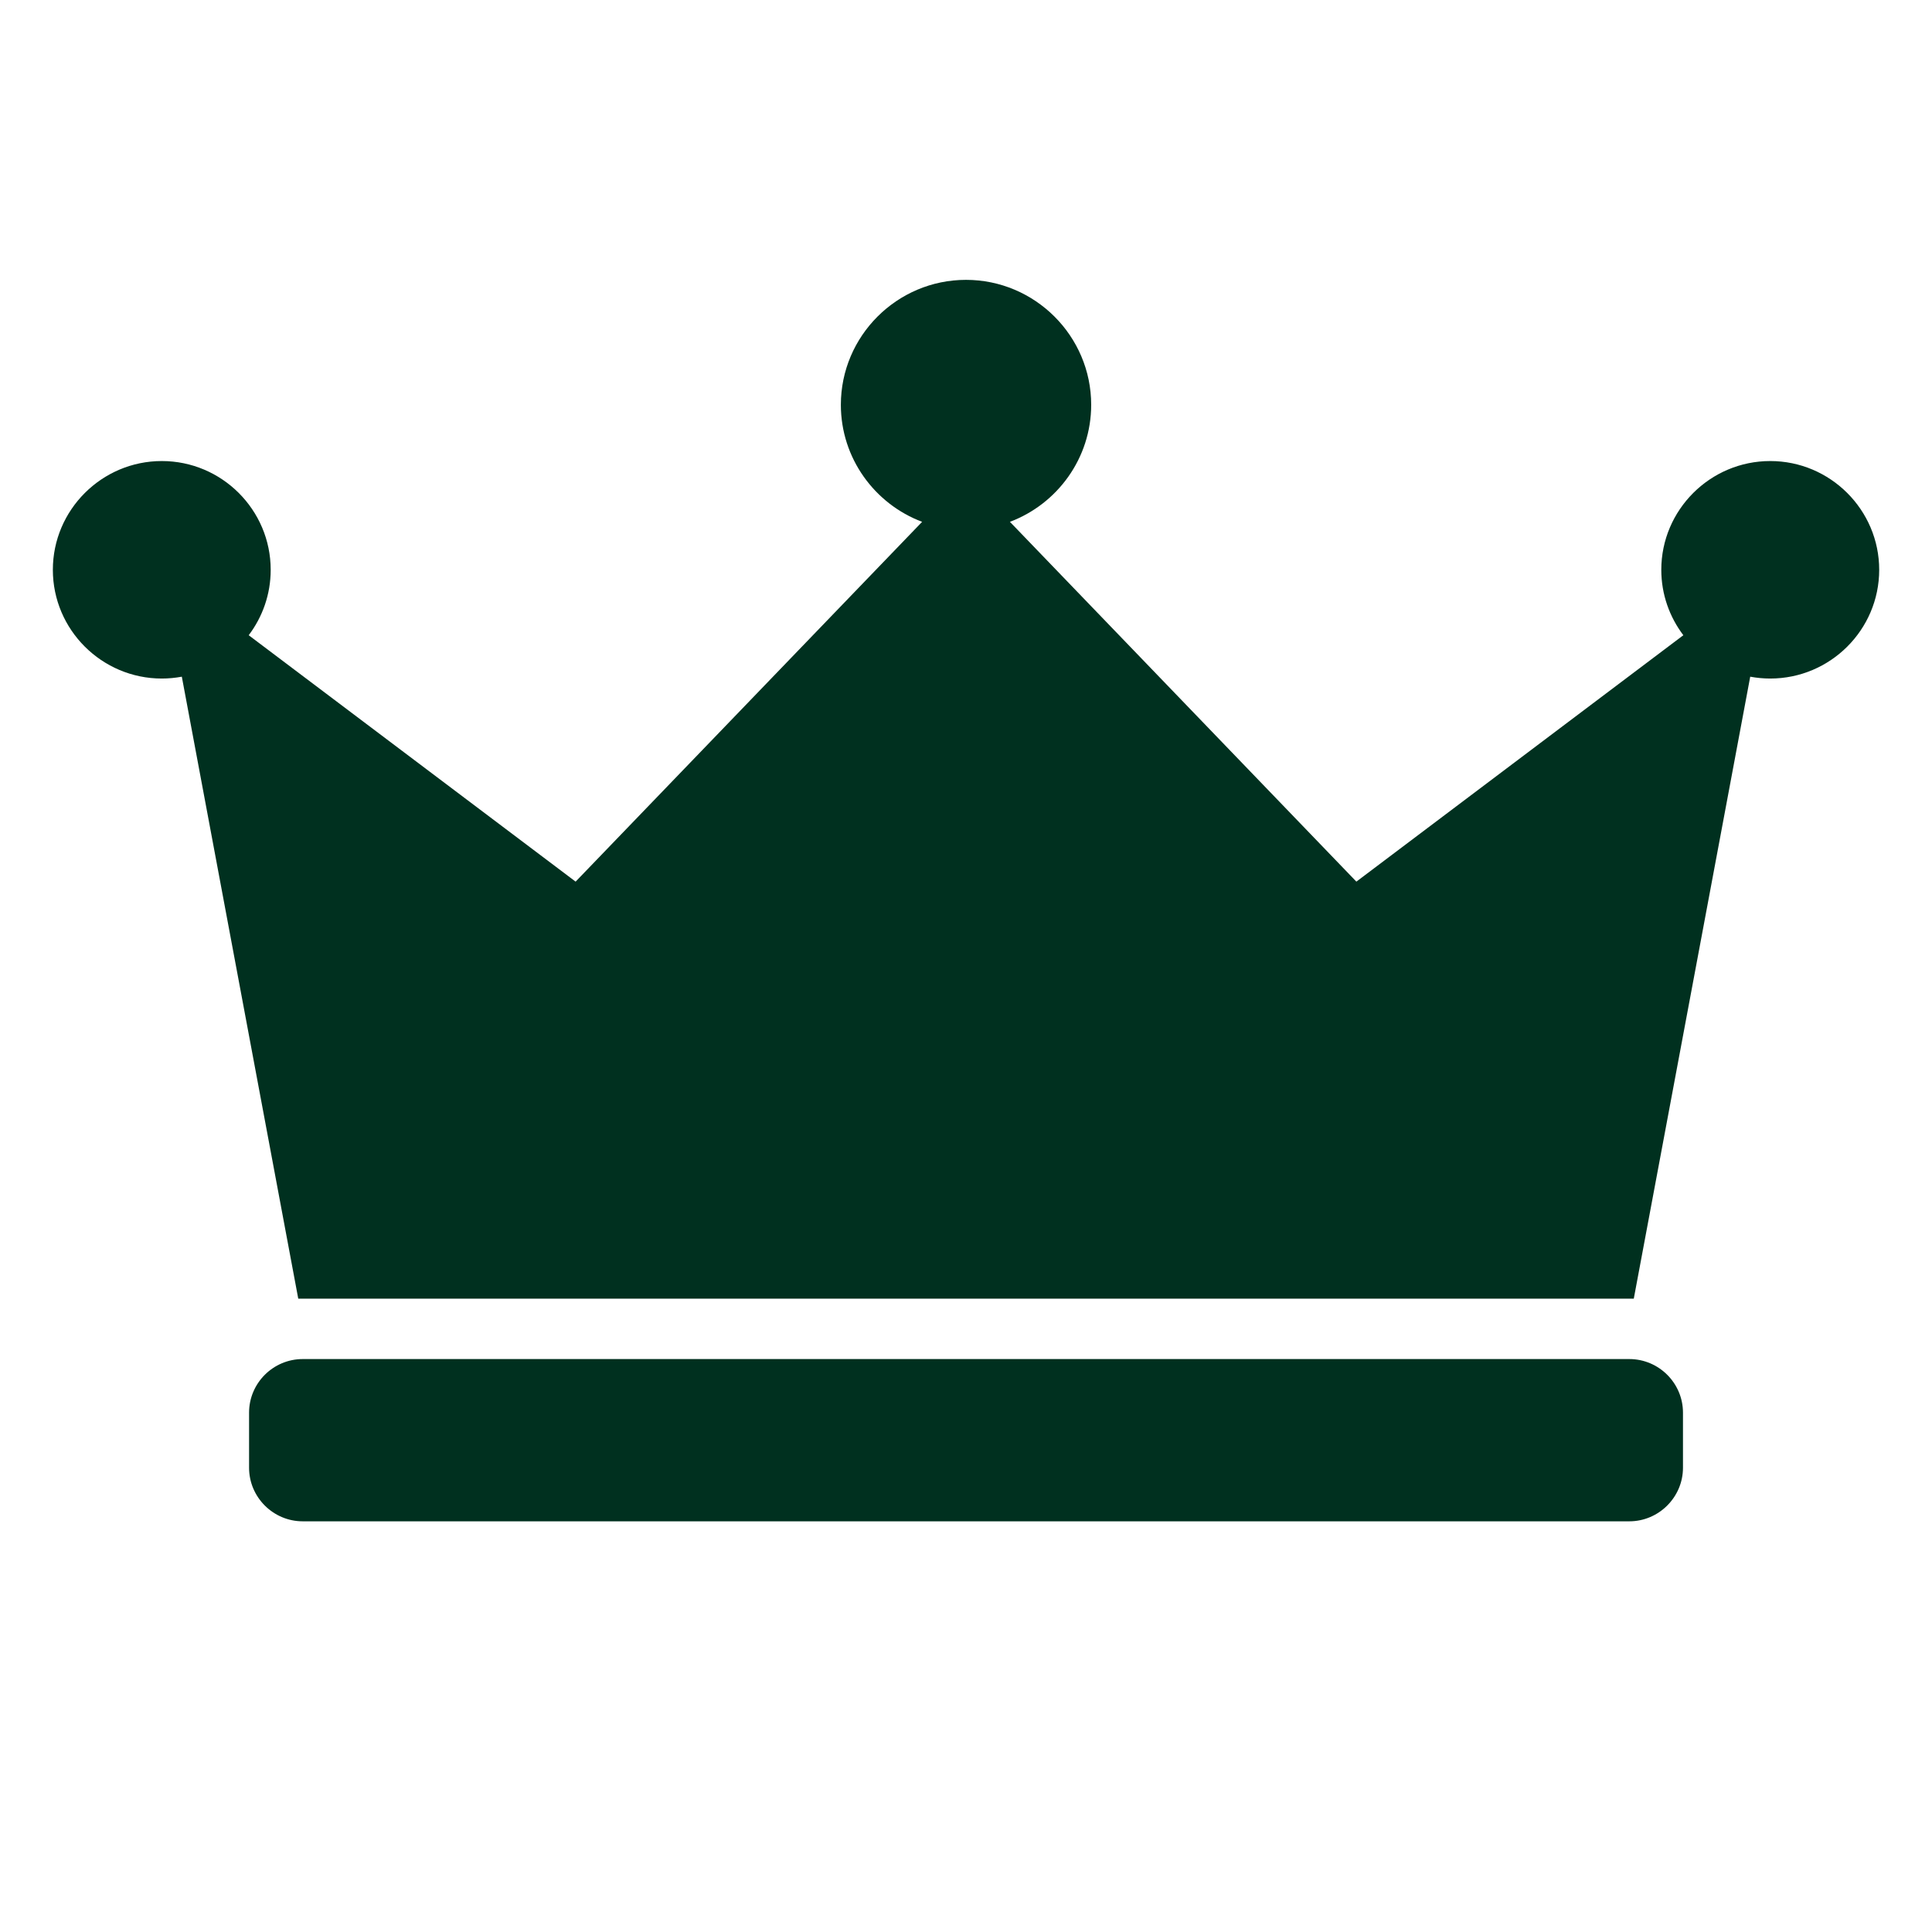 <svg xmlns="http://www.w3.org/2000/svg" fill="none" viewBox="0 0 512 512" height="512" width="512">
<path fill="#00301F" d="M446.006 374.361V388.969C446.006 396.771 439.595 403.165 431.788 403.165H80.224C72.401 403.165 66.006 396.771 66.006 388.969V374.361C66.006 366.543 72.401 360.165 80.224 360.165H431.788C439.611 360.165 446.006 366.543 446.006 374.361Z" clip-rule="evenodd" fill-rule="evenodd"></path>
<path fill="#00301F" d="M498.006 151.009C498.006 166.898 485.03 179.821 469.133 179.821C467.322 179.821 465.559 179.647 463.828 179.33L432.97 344.165H79.042L48.184 179.33C46.453 179.647 44.69 179.821 42.879 179.821C26.981 179.821 14.006 166.882 14.006 151.009C14.006 135.136 26.981 122.181 42.879 122.181C58.777 122.181 71.737 135.12 71.737 151.009C71.737 157.51 69.561 163.52 65.908 168.341L152.543 233.641L244.372 138.291C231.81 133.566 222.837 121.435 222.837 107.275C222.837 89.039 237.734 74.165 255.998 74.165C274.262 74.165 289.175 89.039 289.175 107.275C289.175 121.435 280.202 133.566 267.639 138.291L359.452 233.641L446.104 168.341C442.451 163.52 440.259 157.51 440.259 151.009C440.259 135.12 453.235 122.181 469.133 122.181C485.03 122.181 498.006 135.12 498.006 151.009Z" clip-rule="evenodd" fill-rule="evenodd"></path>
</svg>
